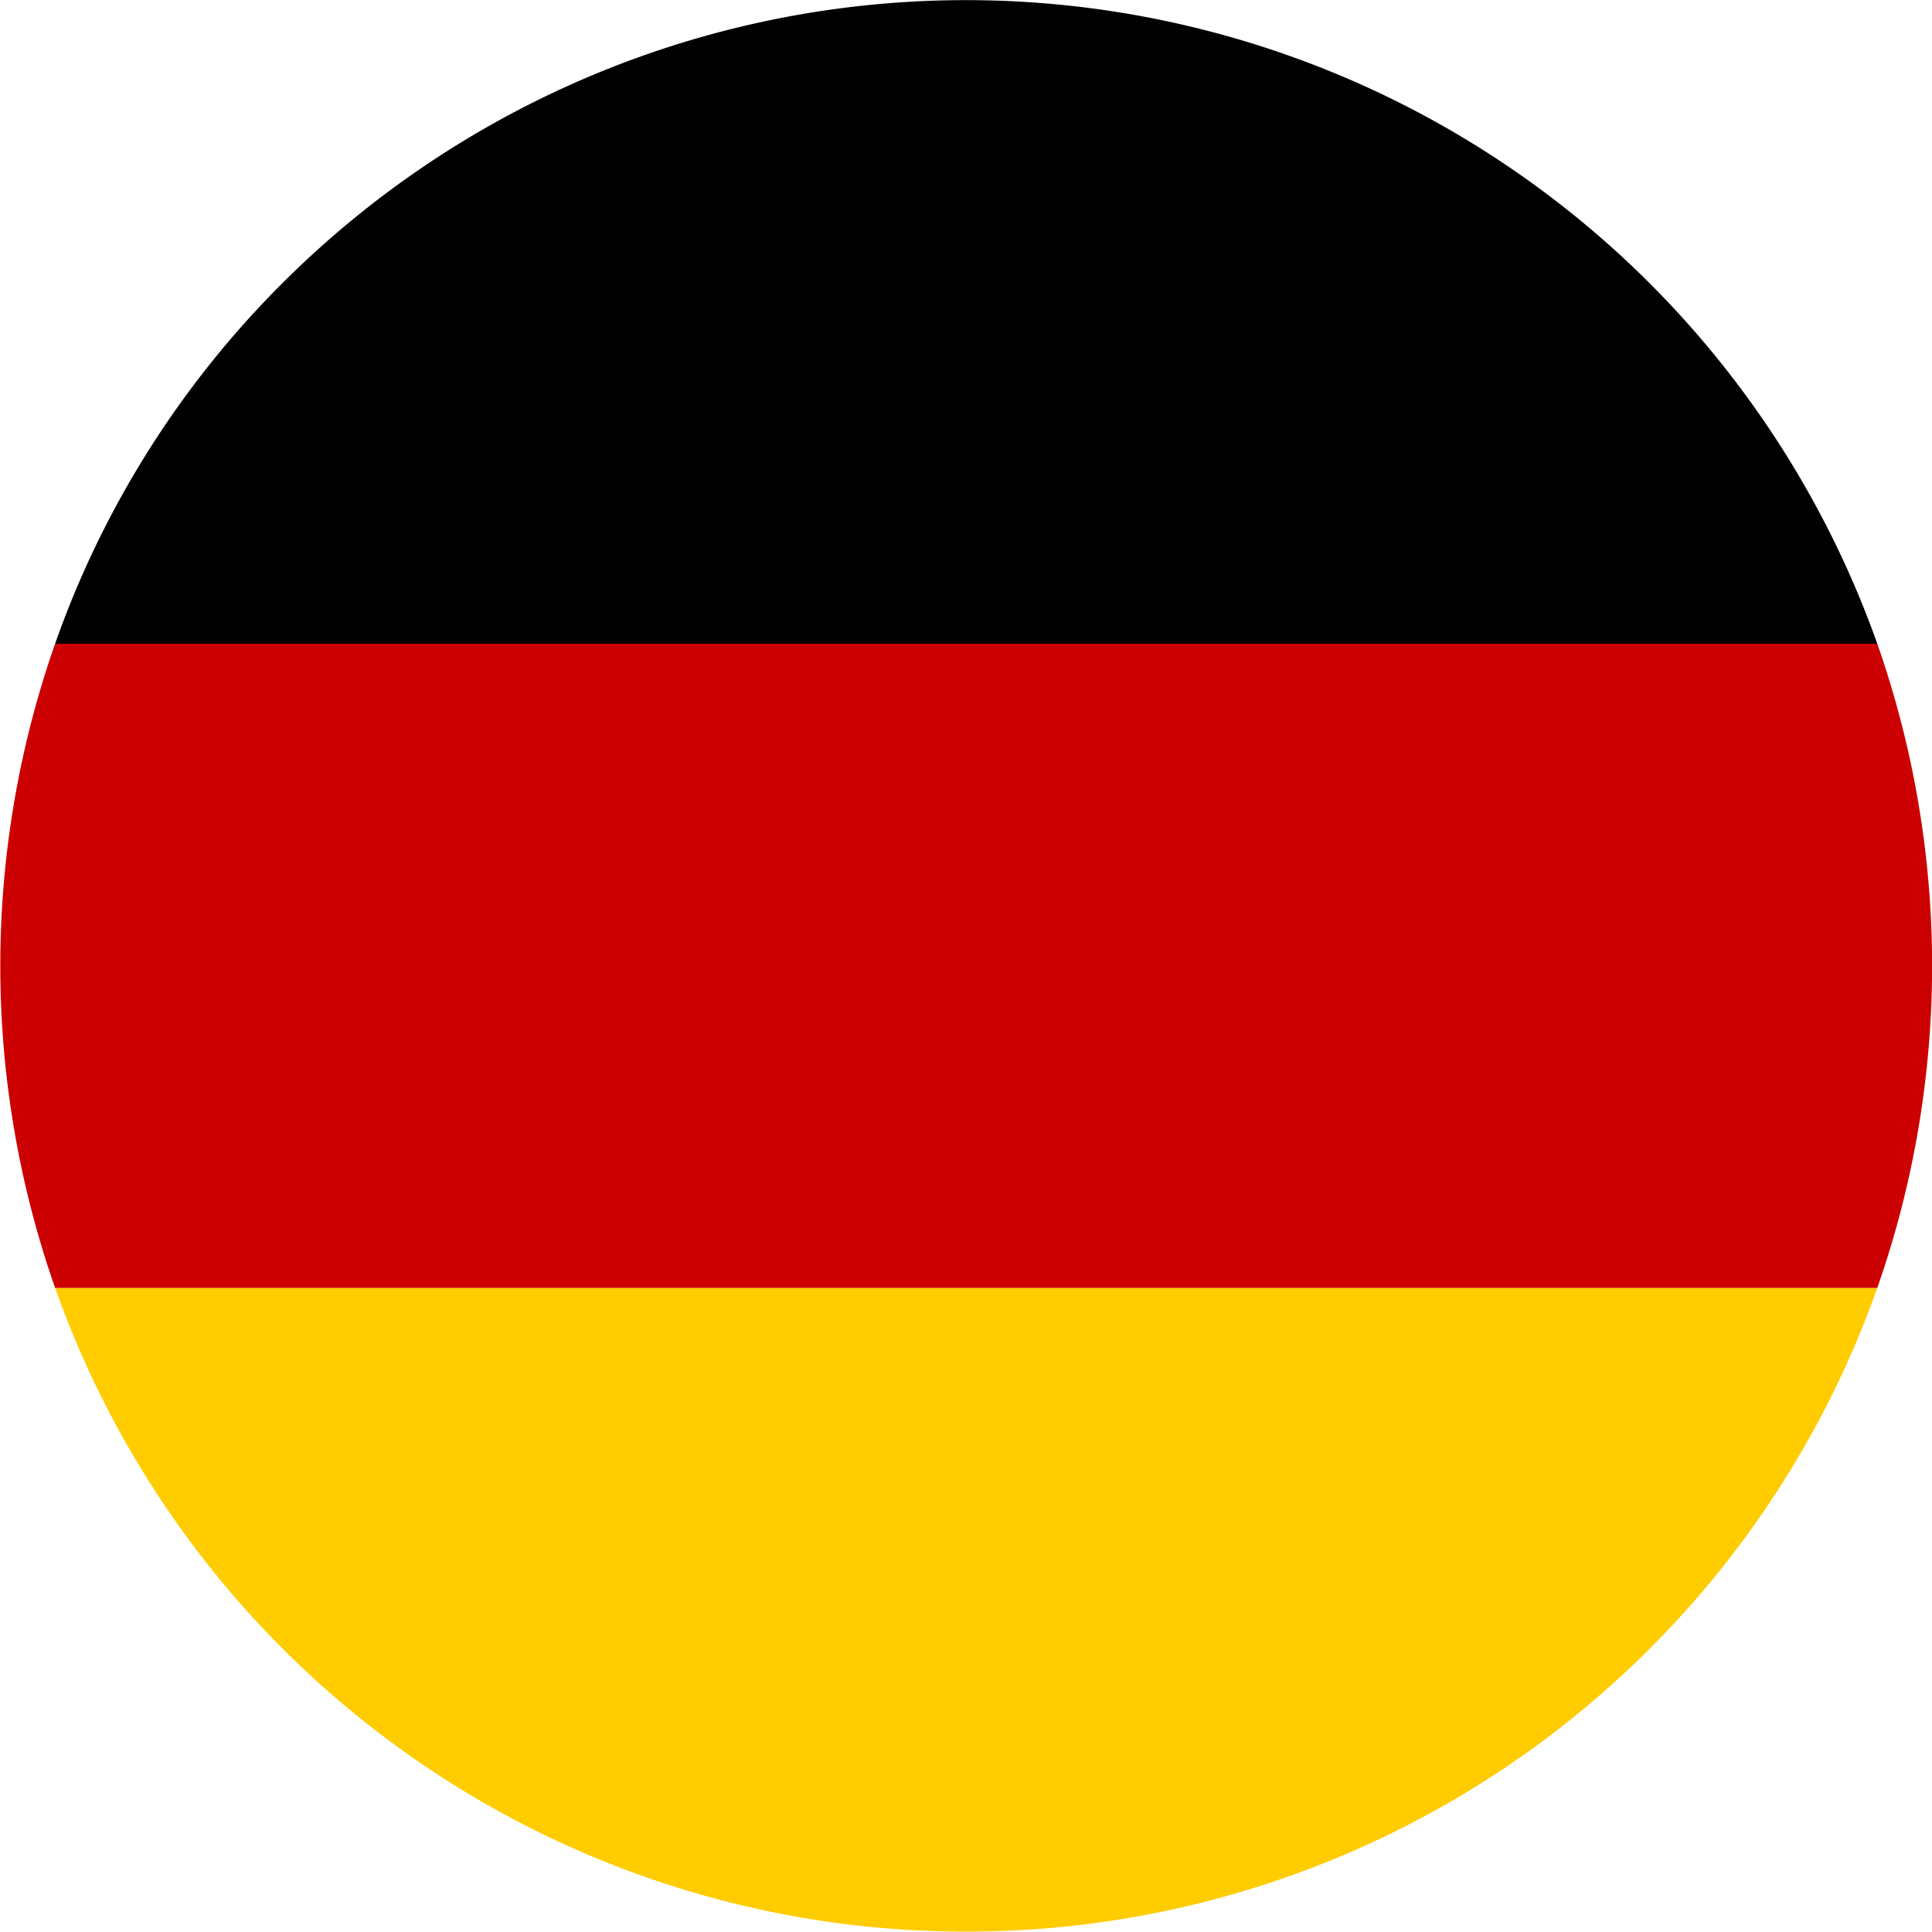 <svg xmlns="http://www.w3.org/2000/svg" xmlns:xlink="http://www.w3.org/1999/xlink" viewBox="0 0 49.43 49.43"><defs><style>.cls-1{mask:url(#mask);}.cls-2{mix-blend-mode:darken;fill:url(#Áĺçűě_ííűé_ăđŕäčĺíň_47);}.cls-3{isolation:isolate;}.cls-4{fill:#fc0;}.cls-5{fill:#c00;}.cls-6{mask:url(#mask-2);}.cls-7{opacity:0.75;mix-blend-mode:color-burn;fill:url(#Áĺçűě_ííűé_ăđŕäčĺíň_210);}.cls-8{filter:url(#luminosity-noclip-2);}.cls-9{filter:url(#luminosity-noclip);}</style><filter id="luminosity-noclip" x="0.28" y="-8217" width="49.43" height="32766" filterUnits="userSpaceOnUse" color-interpolation-filters="sRGB"><feFlood flood-color="#fff" result="bg"/><feBlend in="SourceGraphic" in2="bg"/></filter><mask id="mask" x="0.28" y="-8217" width="49.43" height="32766" maskUnits="userSpaceOnUse"><g class="cls-9"/></mask><radialGradient id="Áĺçűě_ííűé_ăđŕäčĺíň_47" cx="-590.88" cy="-322.94" r="33.96" gradientTransform="translate(455.04 260.04) scale(0.73)" gradientUnits="userSpaceOnUse"><stop offset="0"/><stop offset="1" stop-color="#333"/></radialGradient><filter id="luminosity-noclip-2" x="0.28" y="0.29" width="49.43" height="49.43" filterUnits="userSpaceOnUse" color-interpolation-filters="sRGB"><feFlood flood-color="#fff" result="bg"/><feBlend in="SourceGraphic" in2="bg"/></filter><mask id="mask-2" x="0" y="0" width="49.43" height="49.43" maskUnits="userSpaceOnUse"><g class="cls-8"><g transform="translate(-0.28 -0.29)"><g class="cls-1"><circle class="cls-2" cx="25" cy="25" r="24.73"/></g></g></g></mask><radialGradient id="Áĺçűě_ííűé_ăđŕäčĺíň_210" cx="-590.88" cy="-322.94" r="33.96" gradientTransform="translate(454.76 259.75) scale(0.73)" gradientUnits="userSpaceOnUse"><stop offset="0" stop-color="#fff"/><stop offset="1" stop-color="#231f20"/></radialGradient></defs><g class="cls-3"><g id="Ebene_1" data-name="Ebene 1"><path class="cls-4" d="M48.31,33.24H1.69A24.71,24.71,0,0,0,25,49.71,24.71,24.71,0,0,0,48.31,33.24Z" transform="translate(-0.28 -0.29)"/><path class="cls-5" d="M1.69,33.24H48.31a24.91,24.91,0,0,0,0-16.48H1.69A24.91,24.91,0,0,0,1.69,33.24Z" transform="translate(-0.28 -0.29)"/><path d="M1.69,16.76H48.31A24.74,24.74,0,0,0,7.52,7.52,24.49,24.49,0,0,0,1.69,16.76Z" transform="translate(-0.28 -0.29)"/><g class="cls-6"><circle class="cls-7" cx="24.72" cy="24.71" r="24.73"/></g></g></g></svg>